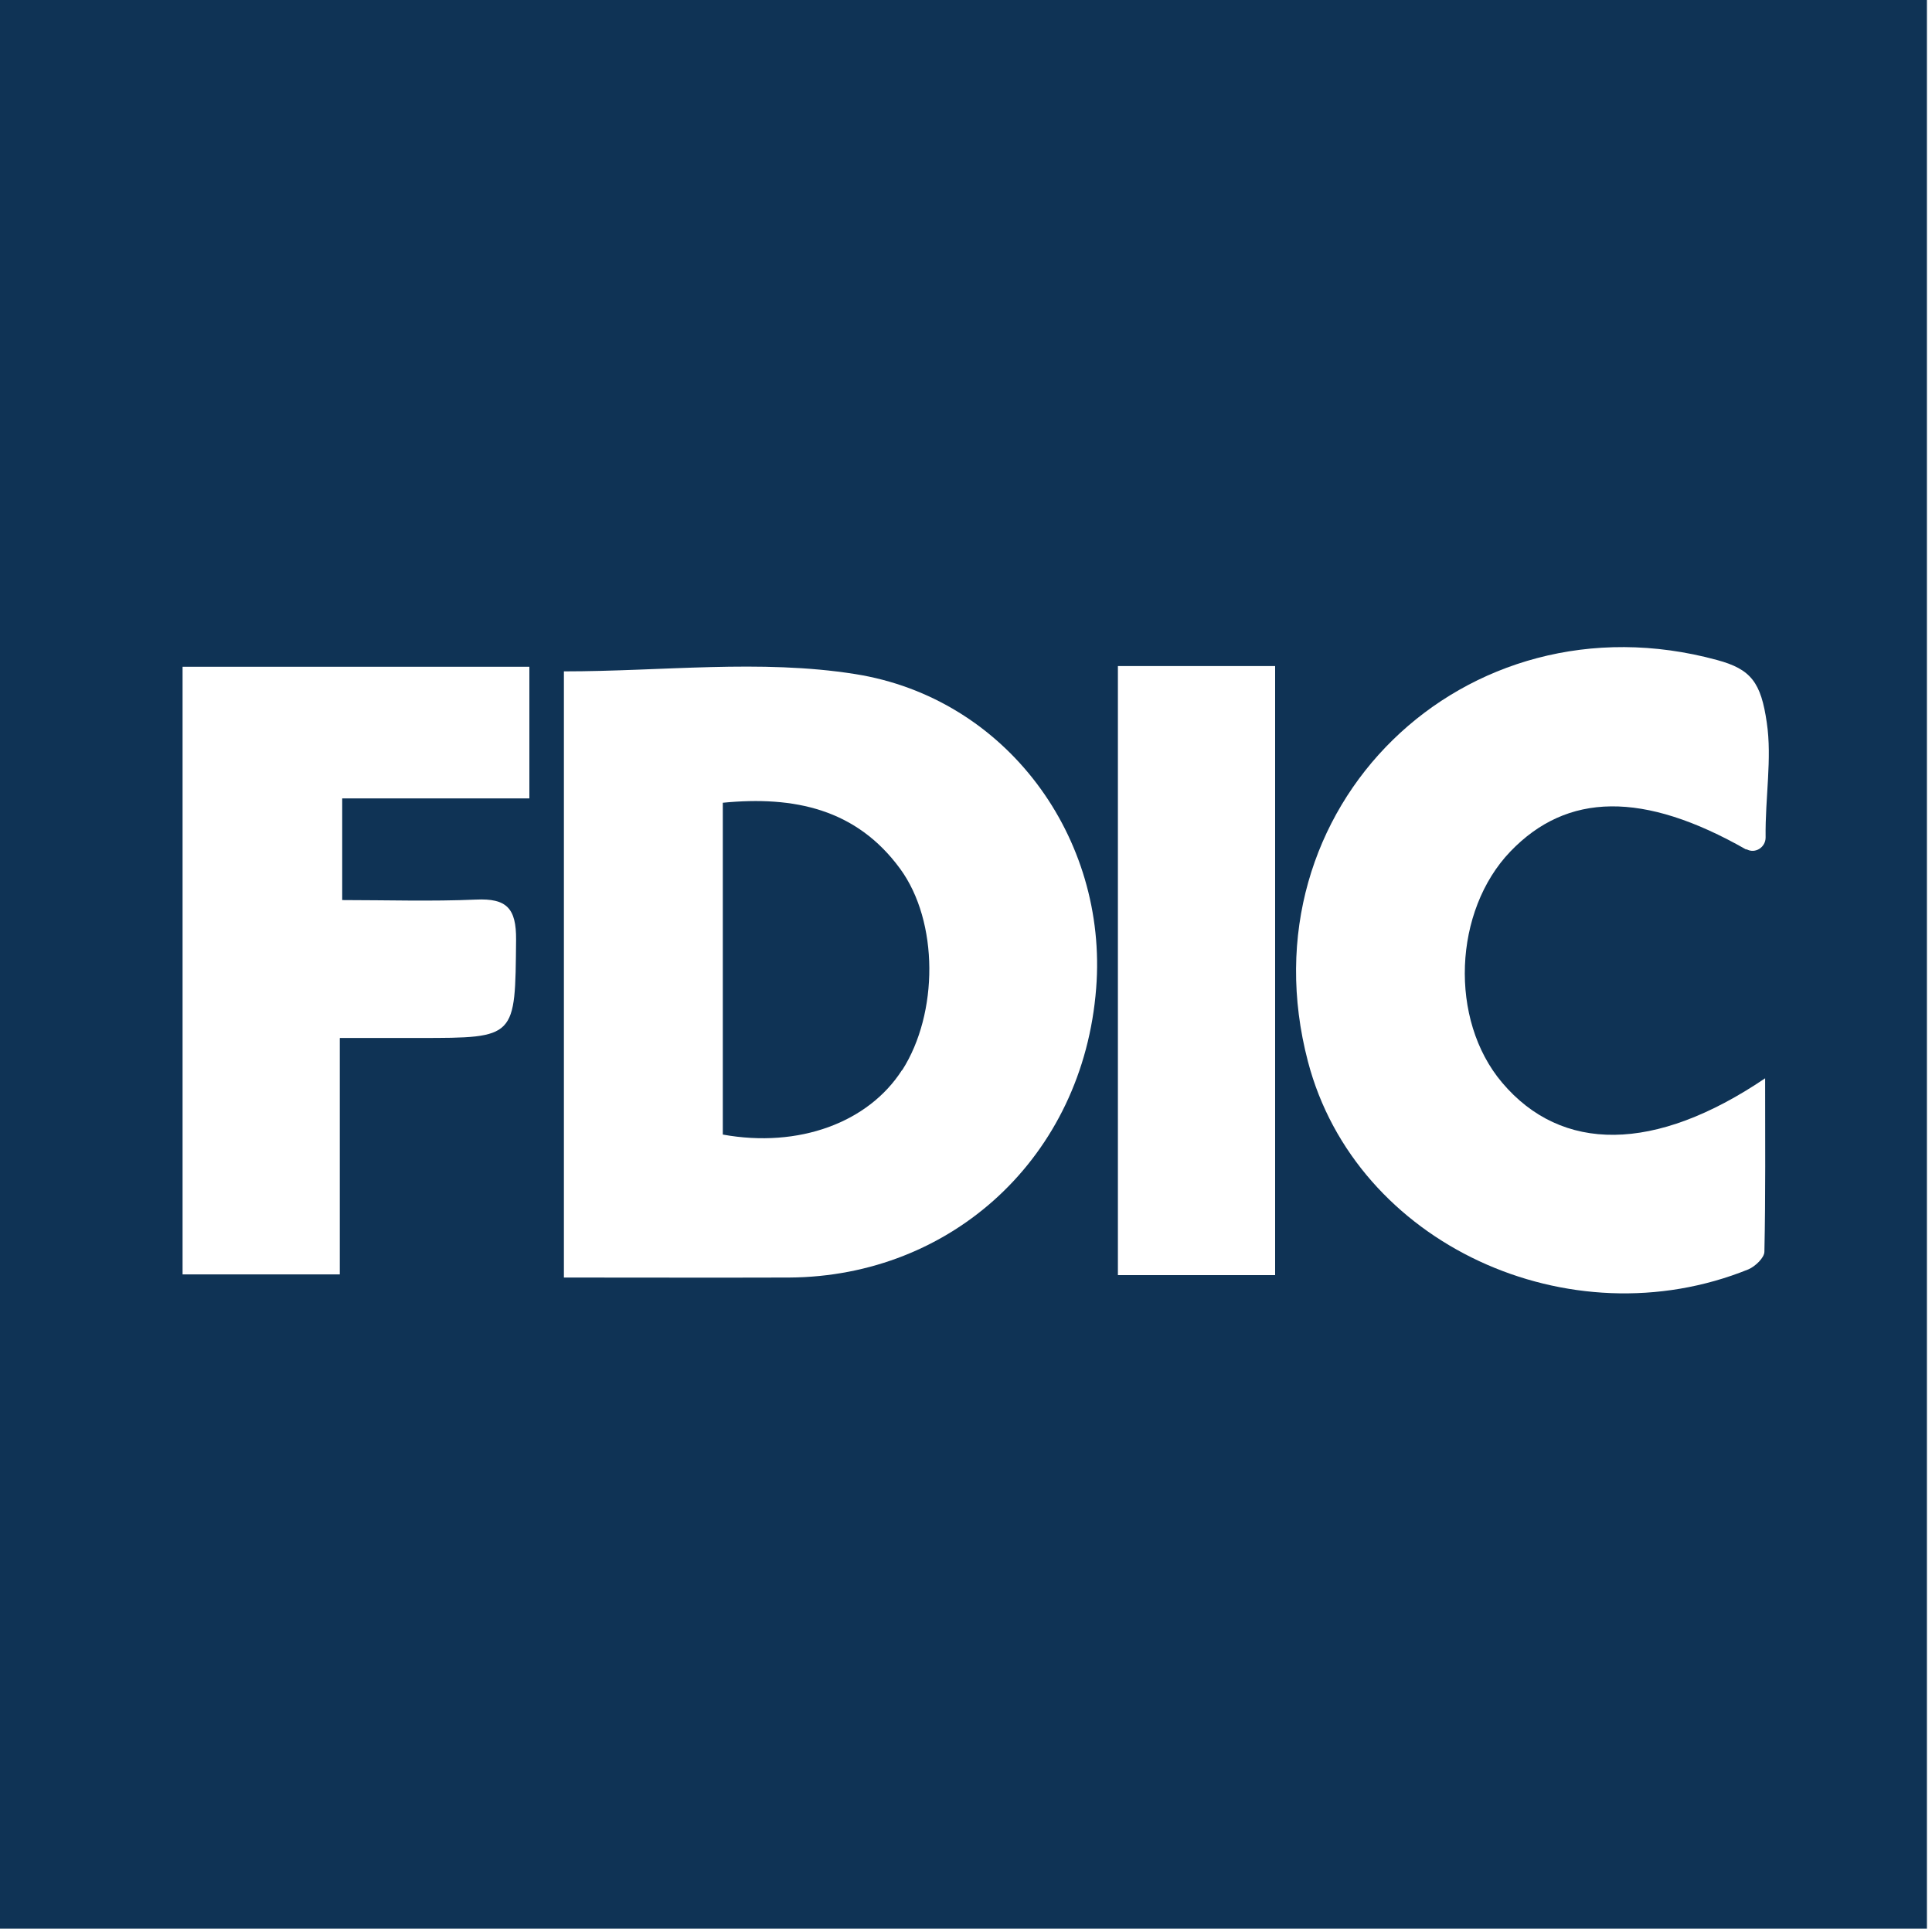 <svg id="Layer_1" data-name="Layer 1" xmlns="http://www.w3.org/2000/svg" xmlns:xlink="http://www.w3.org/1999/xlink" viewBox="0 0 80 80"><defs><style>.cls-1{fill:none}.cls-2{clip-path:url(#clippath)}.cls-3{fill:#fff}.cls-4{fill:#0f3355}</style><clipPath id="clippath"><rect class="cls-1" x="-.21" y="-.14" width="80" height="80"/></clipPath></defs><g class="cls-2"><rect class="cls-4" x="-8.33" y="-7.82" width="98.42" height="98.42"/><g><path class="cls-3" d="M72.31 35.18c-4.26-2.43-7.42-2.37-9.77.08s-2.55 6.96-.34 9.57c2.46 2.91 6.32 2.91 10.89-.18.0 2.51.02 4.85-.03 7.18.0.25-.38.61-.66.73-7.4 3-16.26-1.04-18.24-8.6-2.76-10.51 6.49-19.48 16.94-16.63 1.41.38 1.82.93 2.06 2.6.22 1.49-.07 3.07-.05 4.75.0.41-.44.69-.8.48z"/><path class="cls-3" d="M14.07 42.99v9.78H7.56V27.61h14.36v5.45h-7.75v4.21c1.83.0 3.69.06 5.54-.02 1.27-.06 1.67.36 1.66 1.66-.04 4.07.02 4.07-4 4.07-1.02.0-2.05.0-3.29.0z"/><path class="cls-3" d="M46.29 27.58h6.51V52.8h-6.51V27.58z"/><path class="cls-3" d="M35.4 27.91c-3.91-.62-7.99-.11-12.05-.11v25.1c3.22.0 6.27.01 9.33.0 6.73-.04 12.17-4.99 12.71-11.98.49-6.23-3.71-12.02-9.99-13.01zm1.95 16.4c-1.39 2.17-4.27 3.24-7.42 2.67V33.24c2.96-.29 5.53.26 7.34 2.73 1.61 2.2 1.59 5.99.09 8.34z"/></g></g></svg>